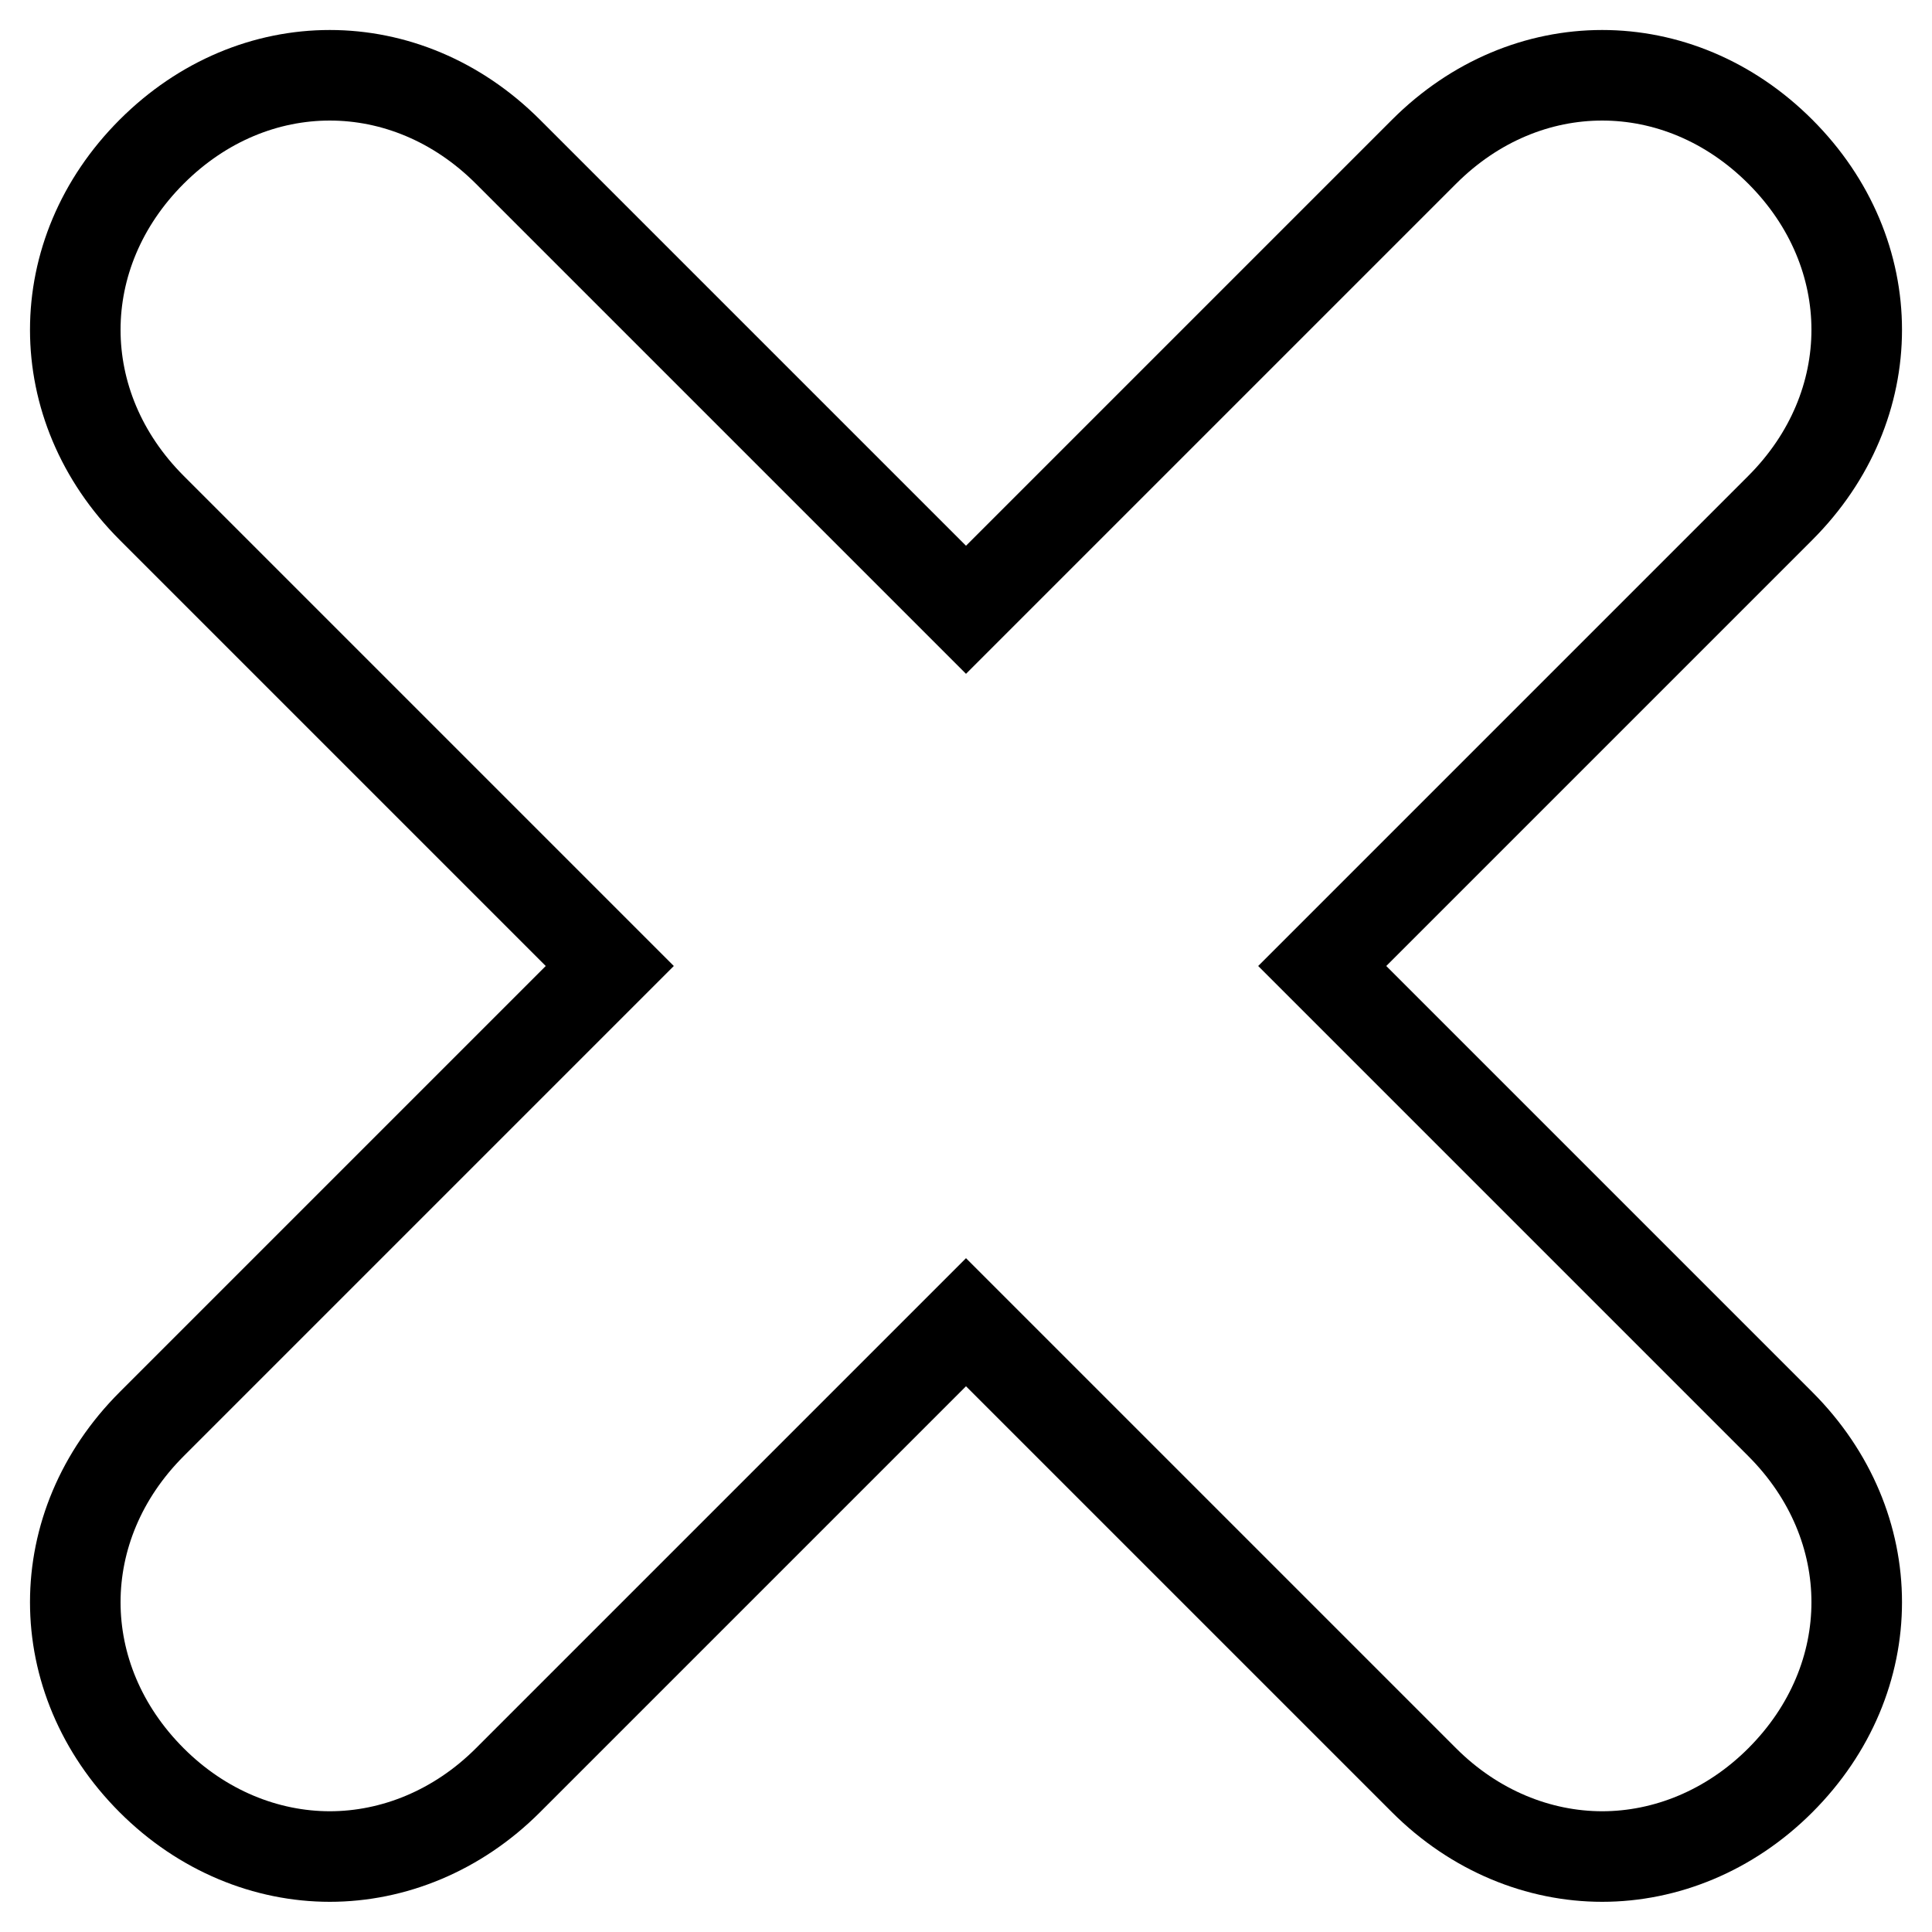 <?xml version="1.0" encoding="utf-8"?>
<!-- Svg Vector Icons : http://www.onlinewebfonts.com/icon -->
<!DOCTYPE svg PUBLIC "-//W3C//DTD SVG 1.1//EN" "http://www.w3.org/Graphics/SVG/1.1/DTD/svg11.dtd">
<svg version="1.1" xmlns="http://www.w3.org/2000/svg" xmlns:xlink="http://www.w3.org/1999/xlink" x="0px" y="0px" viewBox="0 0 256 256" enable-background="new 0 0 256 256" xml:space="preserve">
<g> <path stroke-width="12" fill-opacity="0" stroke="#000000"  d="M175.2,128l60.7-60.7c13.5-13.5,13.5-33.7,0-47.2c-13.5-13.5-33.7-13.5-47.2,0L128,80.8L67.3,20.1 c-13.5-13.5-33.7-13.5-47.2,0c-13.5,13.5-13.5,33.7,0,47.2L80.8,128l-60.7,60.7c-13.5,13.5-13.5,33.7,0,47.2 c6.7,6.7,15.2,10.1,23.6,10.1c8.4,0,16.9-3.4,23.6-10.1l60.7-60.7l60.7,60.7c6.7,6.7,15.2,10.1,23.6,10.1c8.4,0,16.9-3.4,23.6-10.1 c13.5-13.5,13.5-33.7,0-47.2L175.2,128z"/></g>
</svg>